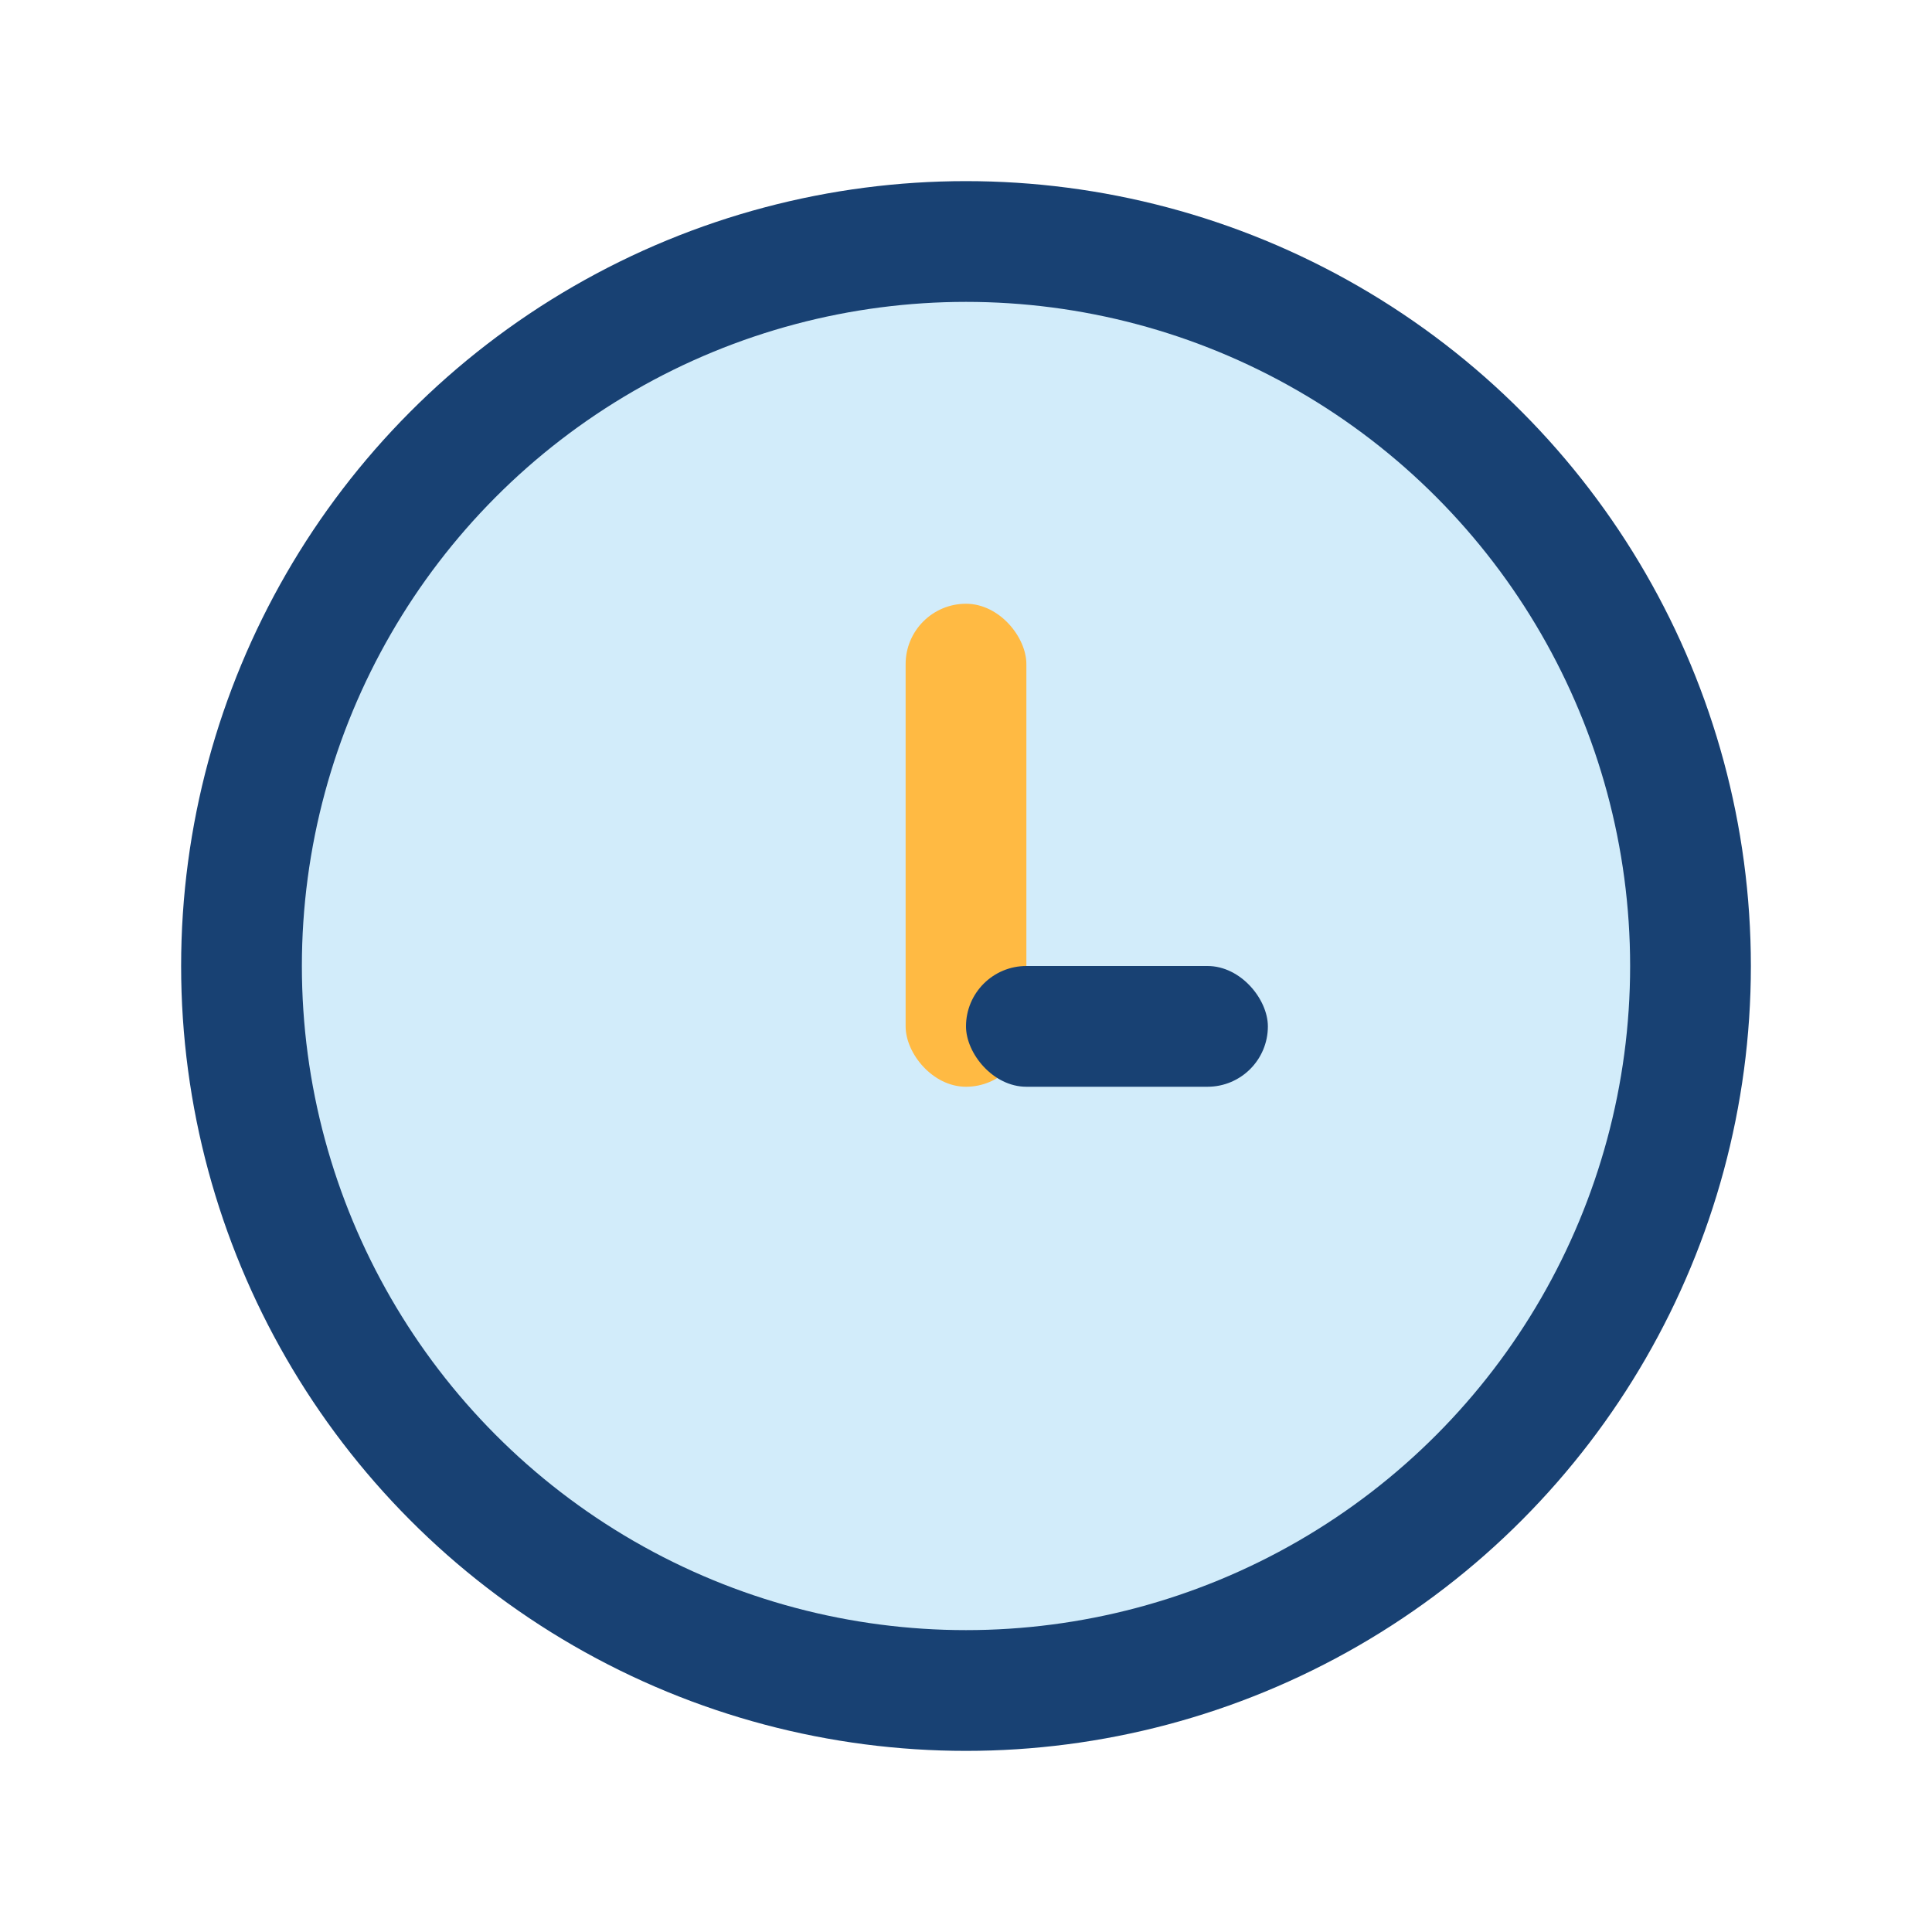 <?xml version="1.0" encoding="UTF-8"?>
<svg xmlns="http://www.w3.org/2000/svg" width="32" height="32" viewBox="0 0 32 32"><circle cx="16" cy="16" r="12" fill="#D2ECFA" stroke="#184173" stroke-width="2"/><rect x="15" y="10" width="2" height="8" rx="1" fill="#FFBA43"/><rect x="16" y="16" width="5" height="2" rx="1" fill="#184173"/></svg>